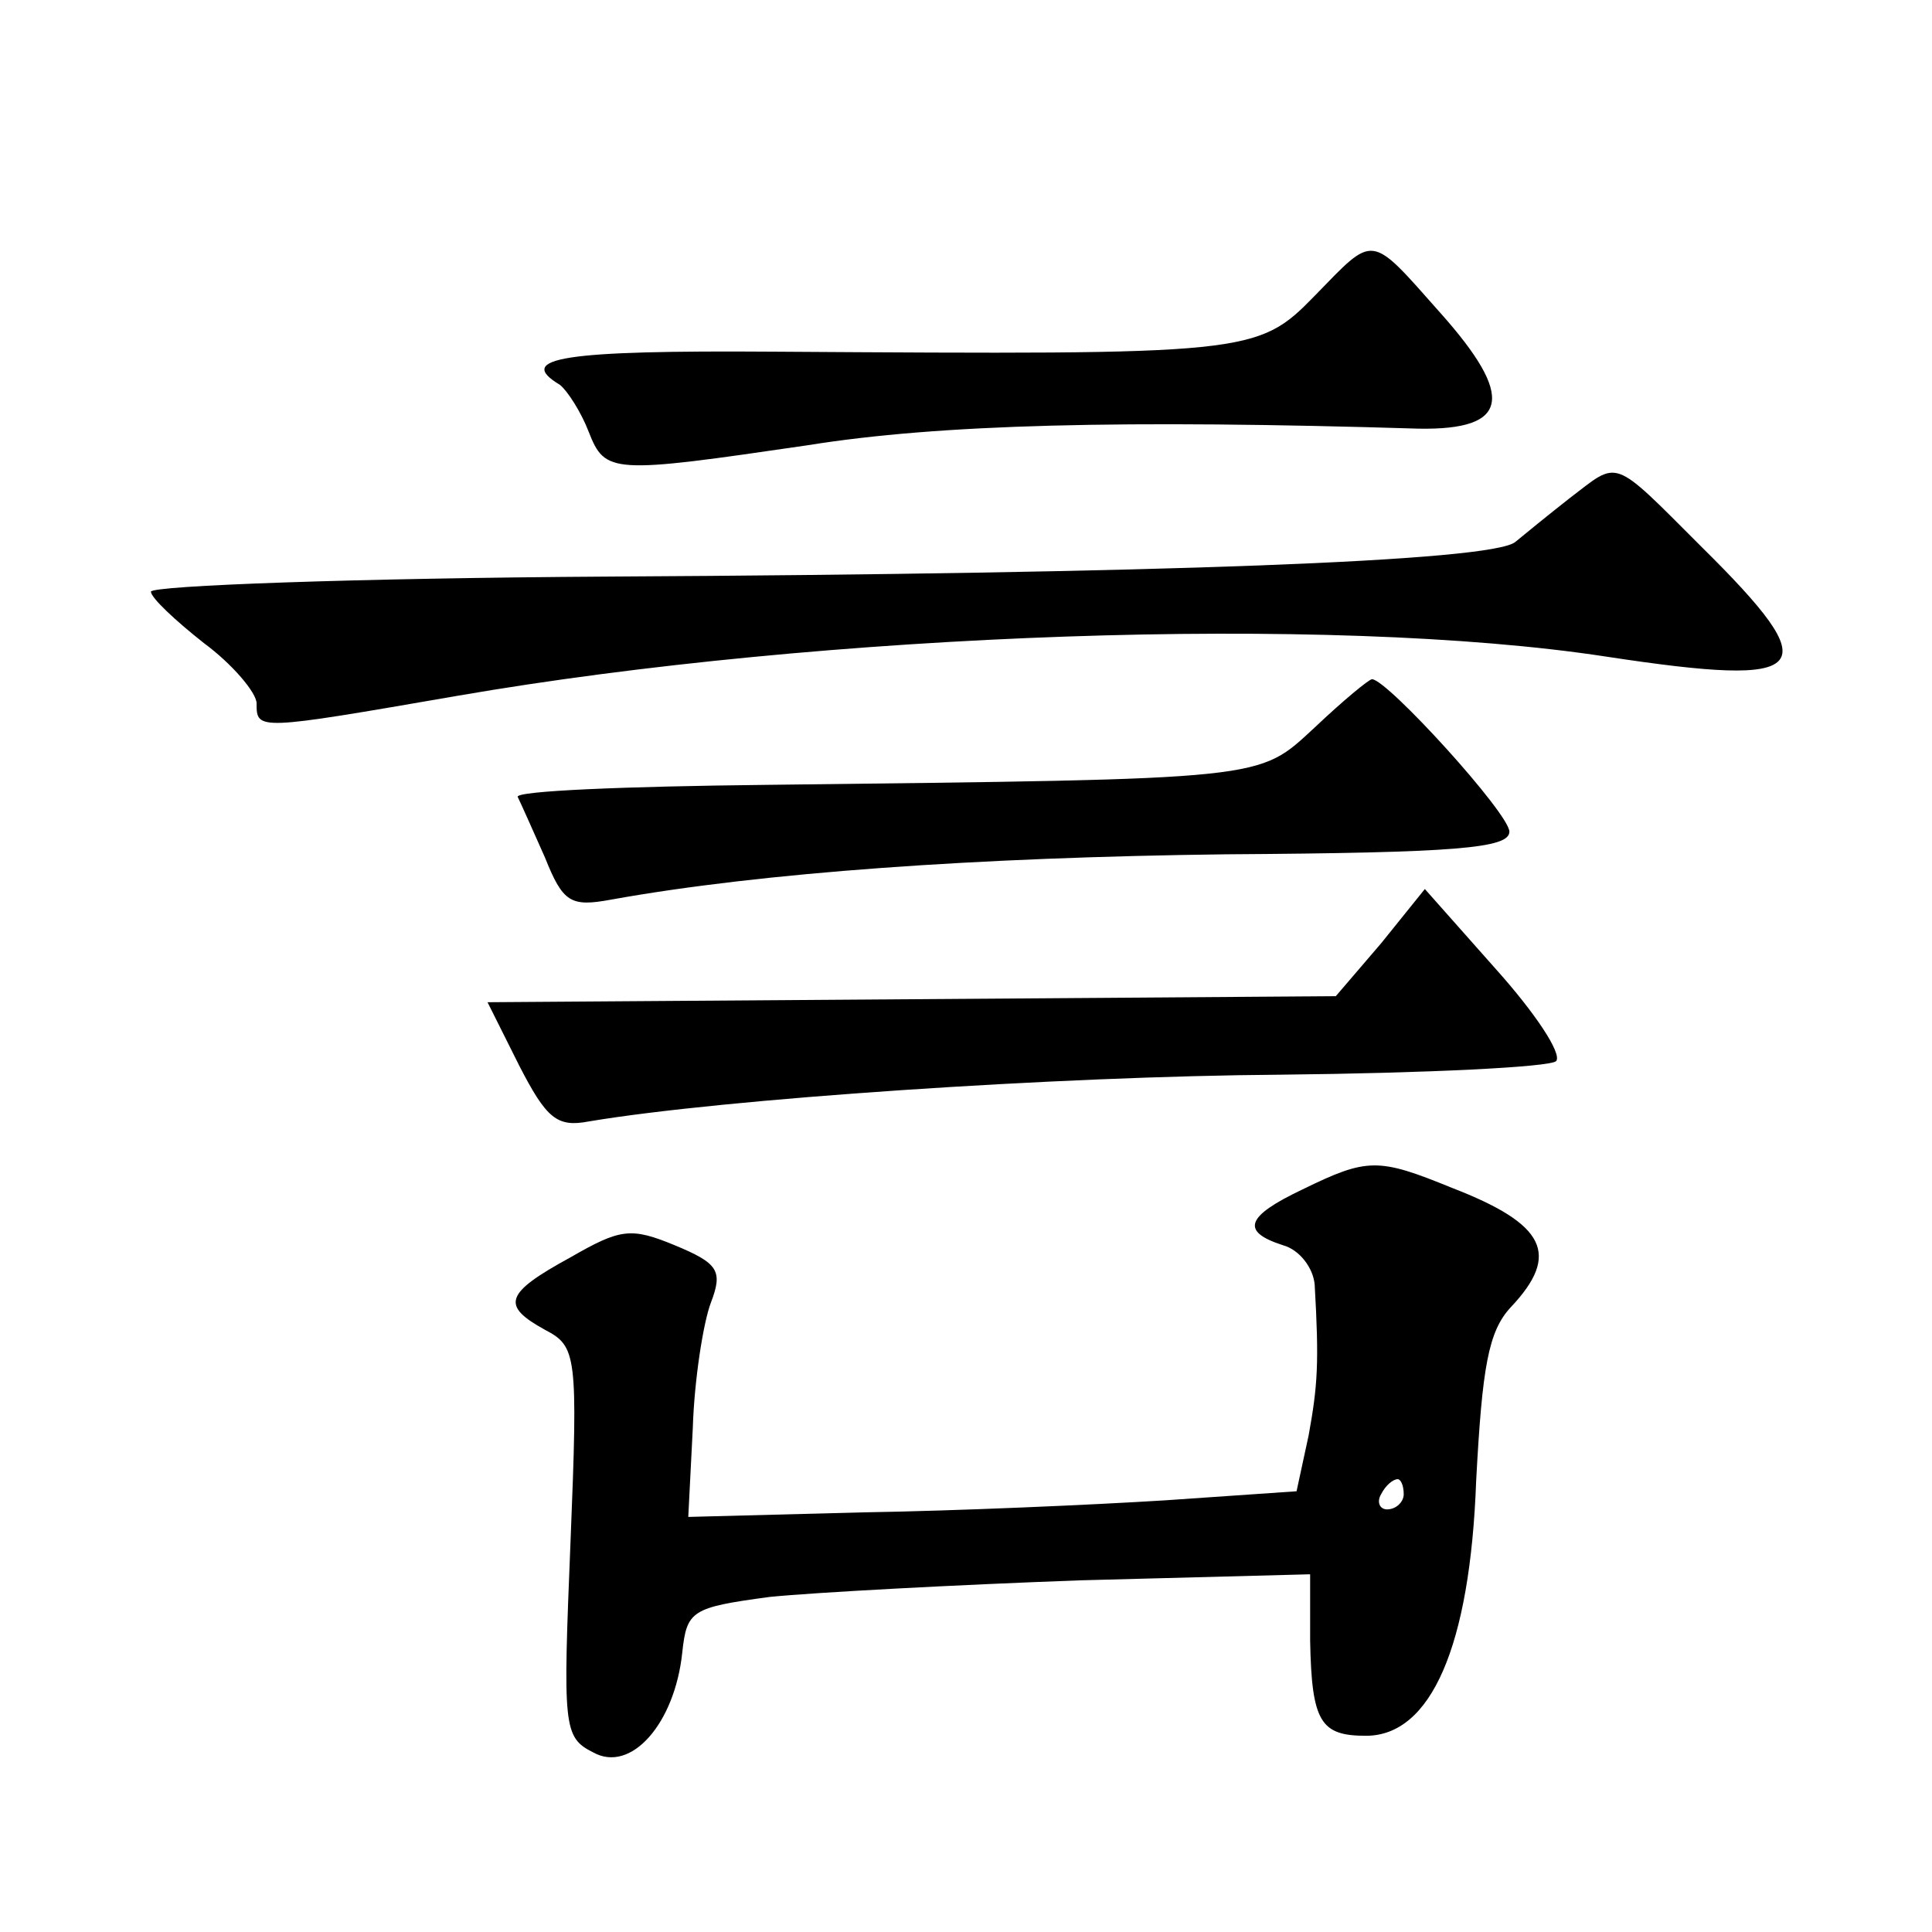 <?xml version="1.0" standalone="no"?>
<!DOCTYPE svg PUBLIC "-//W3C//DTD SVG 20010904//EN"
 "http://www.w3.org/TR/2001/REC-SVG-20010904/DTD/svg10.dtd">
<svg version="1.0" xmlns="http://www.w3.org/2000/svg"
 width="128pt" height="128pt" viewBox="0 0 128 128"
 preserveAspectRatio="xMidYMid meet">
<g transform="translate(0,128) scale(0.1,-0.1)"
fill="#0" stroke="none">
<path d="M871 1084 c-38 -39 -43 -39 -358 -37 -140 1 -172 -4 -142 -22 5 -4 14
-18 19 -31 11 -28 15 -28 145 -9 87 14 209 17 405 11 60 -1 64 21 14 77 -47 53
-43 52 -83 11z M1040 950 c-14 -11 -30 -24 -36 -29 -15 -13 -238 -21 -601 -23 -167
-1 -303 -6 -303 -10 0 -4 16 -19 35 -34 19 -14 35 -33 35 -40 0 -18 0 -18 133 5
243 42 578 54 761 26 138 -21 147 -10 63 73 -60 60 -54 57 -87 32z M871 798 c-38
-35 -29 -34 -364 -38 -93 -1 -166 -4 -164 -8 2 -4 10 -22 18 -40 12 -30 17 -33
44 -28 100 18 243 28 407 30 153 1 188 4 188 15 0 12 -81 101 -91 101 -2 0 -19
-14 -38 -32z M915 655 l-30 -35 -281 -2 -281 -2 21 -42 c18 -35 25 -41 46 -37 89
15 311 30 459 31 96 1 178 5 182 9 4 5 -14 32 -40 61 l-47 53 -29 -36z M863 492
c-38 -18 -41 -28 -13 -37 11 -3 20 -15 21 -26 3 -52 2 -67 -4 -100 l-8 -37 -87
-6 c-48 -3 -138 -7 -201 -8 l-115 -3 3 59 c1 32 7 70 12 83 8 21 5 26 -24 38 -29
12 -36 11 -69 -8 -44 -24 -46 -32 -17 -48 21 -11 22 -16 17 -140 -5 -123 -5 -130
15 -140 25 -14 54 19 59 66 3 28 6 30 58 37 30 3 123 8 206 11 l152 4 0 -44 c1
-54 7 -63 37 -63 43 0 69 59 73 169 4 75 8 99 23 115 33 35 23 55 -39 79 -49 20
-56 20 -99 -1z m67 -202 c0 -5 -5 -10 -11 -10 -5 0 -7 5 -4 10 3 6 8 10 11 10 2
0 4 -4 4 -10z"/>
</g>
</svg>

